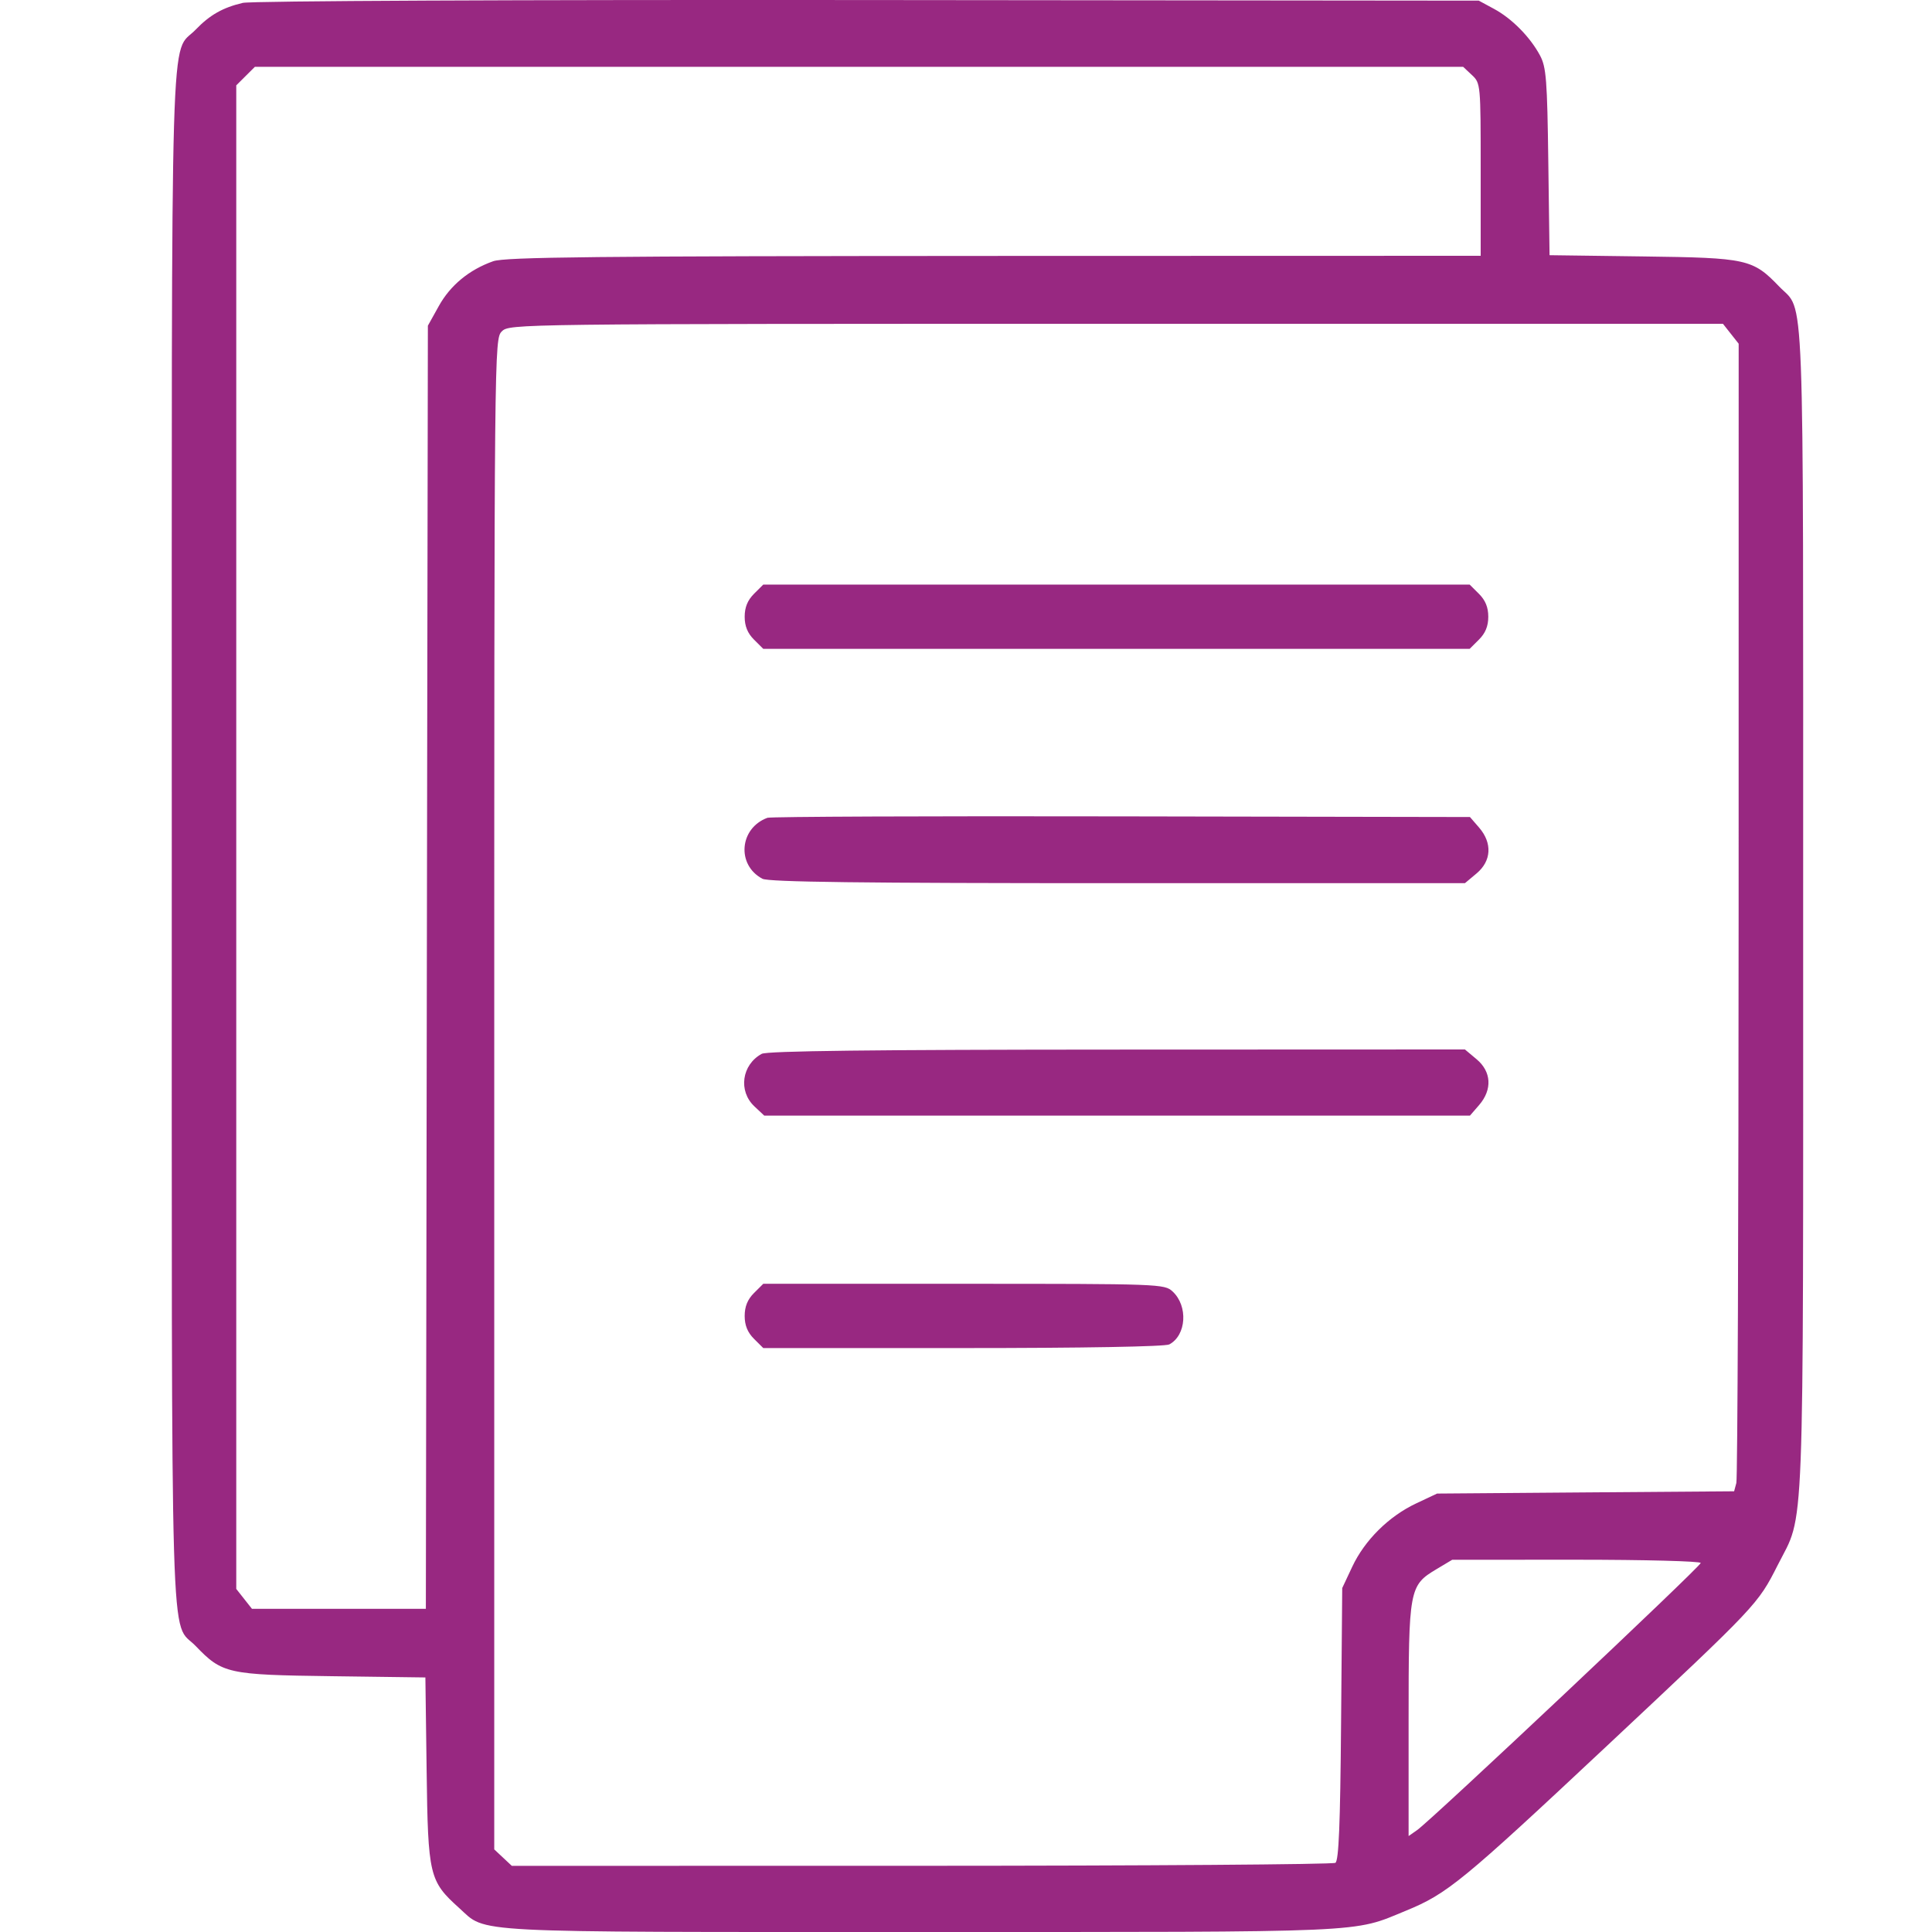 <svg width="45" height="45" viewBox="0 0 45 45" fill="none" xmlns="http://www.w3.org/2000/svg">
<path fill-rule="evenodd" clip-rule="evenodd" d="M5.655 0.067C5.188 0.177 4.886 0.349 4.558 0.69C3.955 1.316 4.001 -0.231 4.001 19.515C4.001 39.259 3.955 37.713 4.558 38.339C5.177 38.983 5.3 39.01 7.728 39.042L9.908 39.071L9.937 41.243C9.969 43.694 9.998 43.814 10.699 44.445C11.349 45.03 10.755 45 21.454 45C32.006 45 31.487 45.022 32.745 44.505C33.712 44.108 34.05 43.831 37.441 40.653C40.94 37.373 40.942 37.371 41.407 36.453C42.04 35.2 41.999 36.252 41.999 21.194C41.999 6.212 42.041 7.298 41.443 6.676C40.823 6.032 40.7 6.005 38.273 5.973L36.092 5.944L36.063 3.772C36.038 1.857 36.015 1.563 35.87 1.292C35.64 0.862 35.214 0.43 34.797 0.206L34.444 0.015L20.216 0.001C12.041 -0.007 5.847 0.021 5.655 0.067ZM34.283 1.747C34.486 1.937 34.488 1.962 34.488 3.948V5.958L23.155 5.961C13.847 5.965 11.761 5.987 11.486 6.085C10.928 6.283 10.49 6.644 10.221 7.128L9.966 7.586L9.942 22.53L9.919 37.473H7.894H5.869L5.686 37.241L5.503 37.009V19.499V1.988L5.72 1.772L5.937 1.556H20.008H34.079L34.283 1.747ZM40.314 7.774L40.497 8.006L40.496 21.177C40.495 28.421 40.471 34.435 40.443 34.541L40.391 34.735L36.931 34.761L33.472 34.788L32.986 35.017C32.35 35.316 31.788 35.872 31.497 36.491L31.263 36.989L31.236 40.155C31.217 42.501 31.182 43.339 31.104 43.389C31.045 43.426 26.705 43.457 21.459 43.458L11.921 43.459L11.717 43.268L11.512 43.076V25.485C11.512 8.012 11.513 7.893 11.689 7.718C11.864 7.544 11.983 7.542 25.998 7.542H40.131L40.314 7.774ZM17.561 13.832C17.412 13.982 17.345 14.146 17.345 14.365C17.345 14.583 17.412 14.748 17.561 14.897L17.778 15.113H26.005H34.231L34.448 14.897C34.598 14.748 34.665 14.583 34.665 14.365C34.665 14.146 34.598 13.982 34.448 13.832L34.231 13.616H26.005H17.778L17.561 13.832ZM17.875 19.048C17.221 19.289 17.151 20.146 17.758 20.468C17.901 20.544 20.059 20.571 26.036 20.571H34.121L34.393 20.343C34.739 20.053 34.762 19.637 34.452 19.277L34.238 19.03L26.123 19.015C21.659 19.006 17.948 19.021 17.875 19.048ZM17.742 24.546C17.276 24.8 17.191 25.414 17.573 25.771L17.801 25.985H26.019H34.238L34.452 25.738C34.762 25.378 34.739 24.962 34.393 24.672L34.121 24.444L26.02 24.447C20.327 24.449 17.866 24.478 17.742 24.546ZM17.561 30.118C17.412 30.267 17.345 30.432 17.345 30.651C17.345 30.869 17.412 31.034 17.561 31.183L17.778 31.399H22.427C25.235 31.399 27.14 31.365 27.235 31.314C27.634 31.102 27.677 30.419 27.312 30.081C27.124 29.906 27.019 29.902 22.449 29.902H17.778L17.561 30.118ZM39.613 36.405C39.613 36.486 33.342 42.393 33.008 42.626L32.809 42.765V40.066C32.809 37.006 32.823 36.928 33.46 36.548L33.825 36.33L36.719 36.329C38.311 36.329 39.613 36.363 39.613 36.405Z" fill="#982881"/>
</svg>
